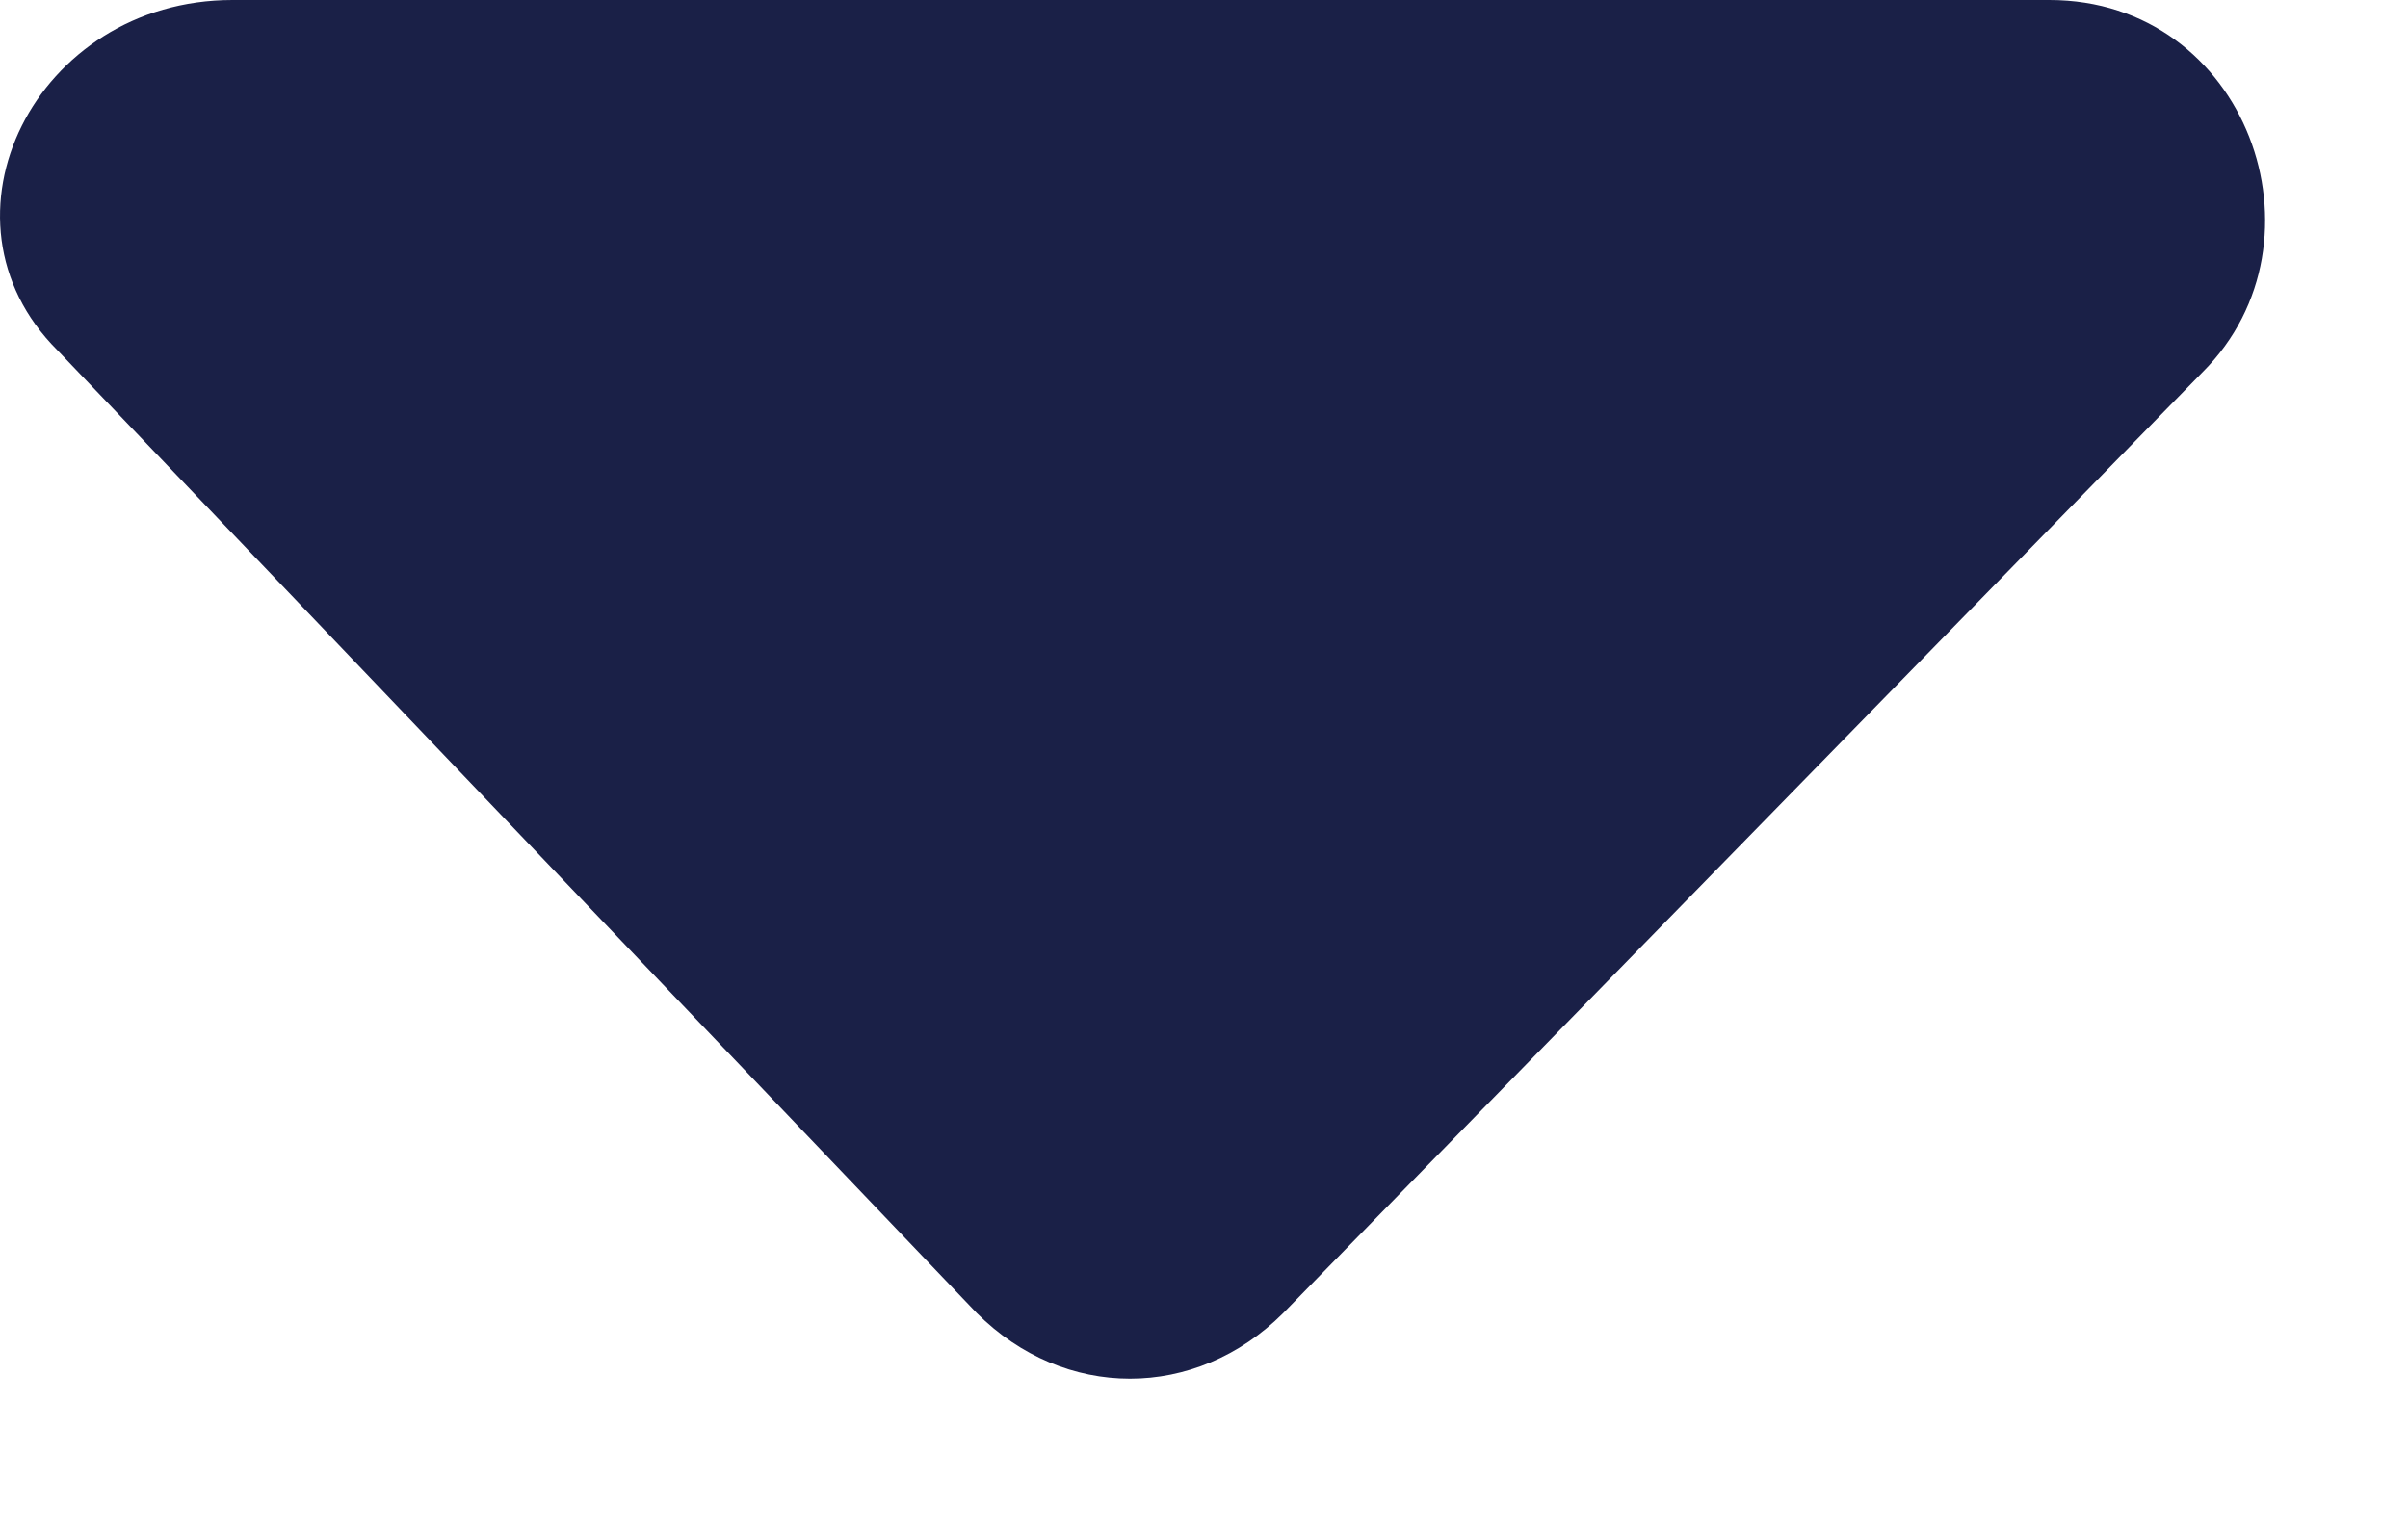 <svg width="11" height="7" viewBox="0 0 11 7" fill="none" xmlns="http://www.w3.org/2000/svg">
<path d="M5.862 6C5.462 6.4 4.862 6.4 4.462 6L0.262 1.6C-0.338 1 0.162 0 1.062 0H9.362C10.262 0 10.662 1.1 10.062 1.7L5.862 6Z" fill="#1A2047"/>
</svg>
